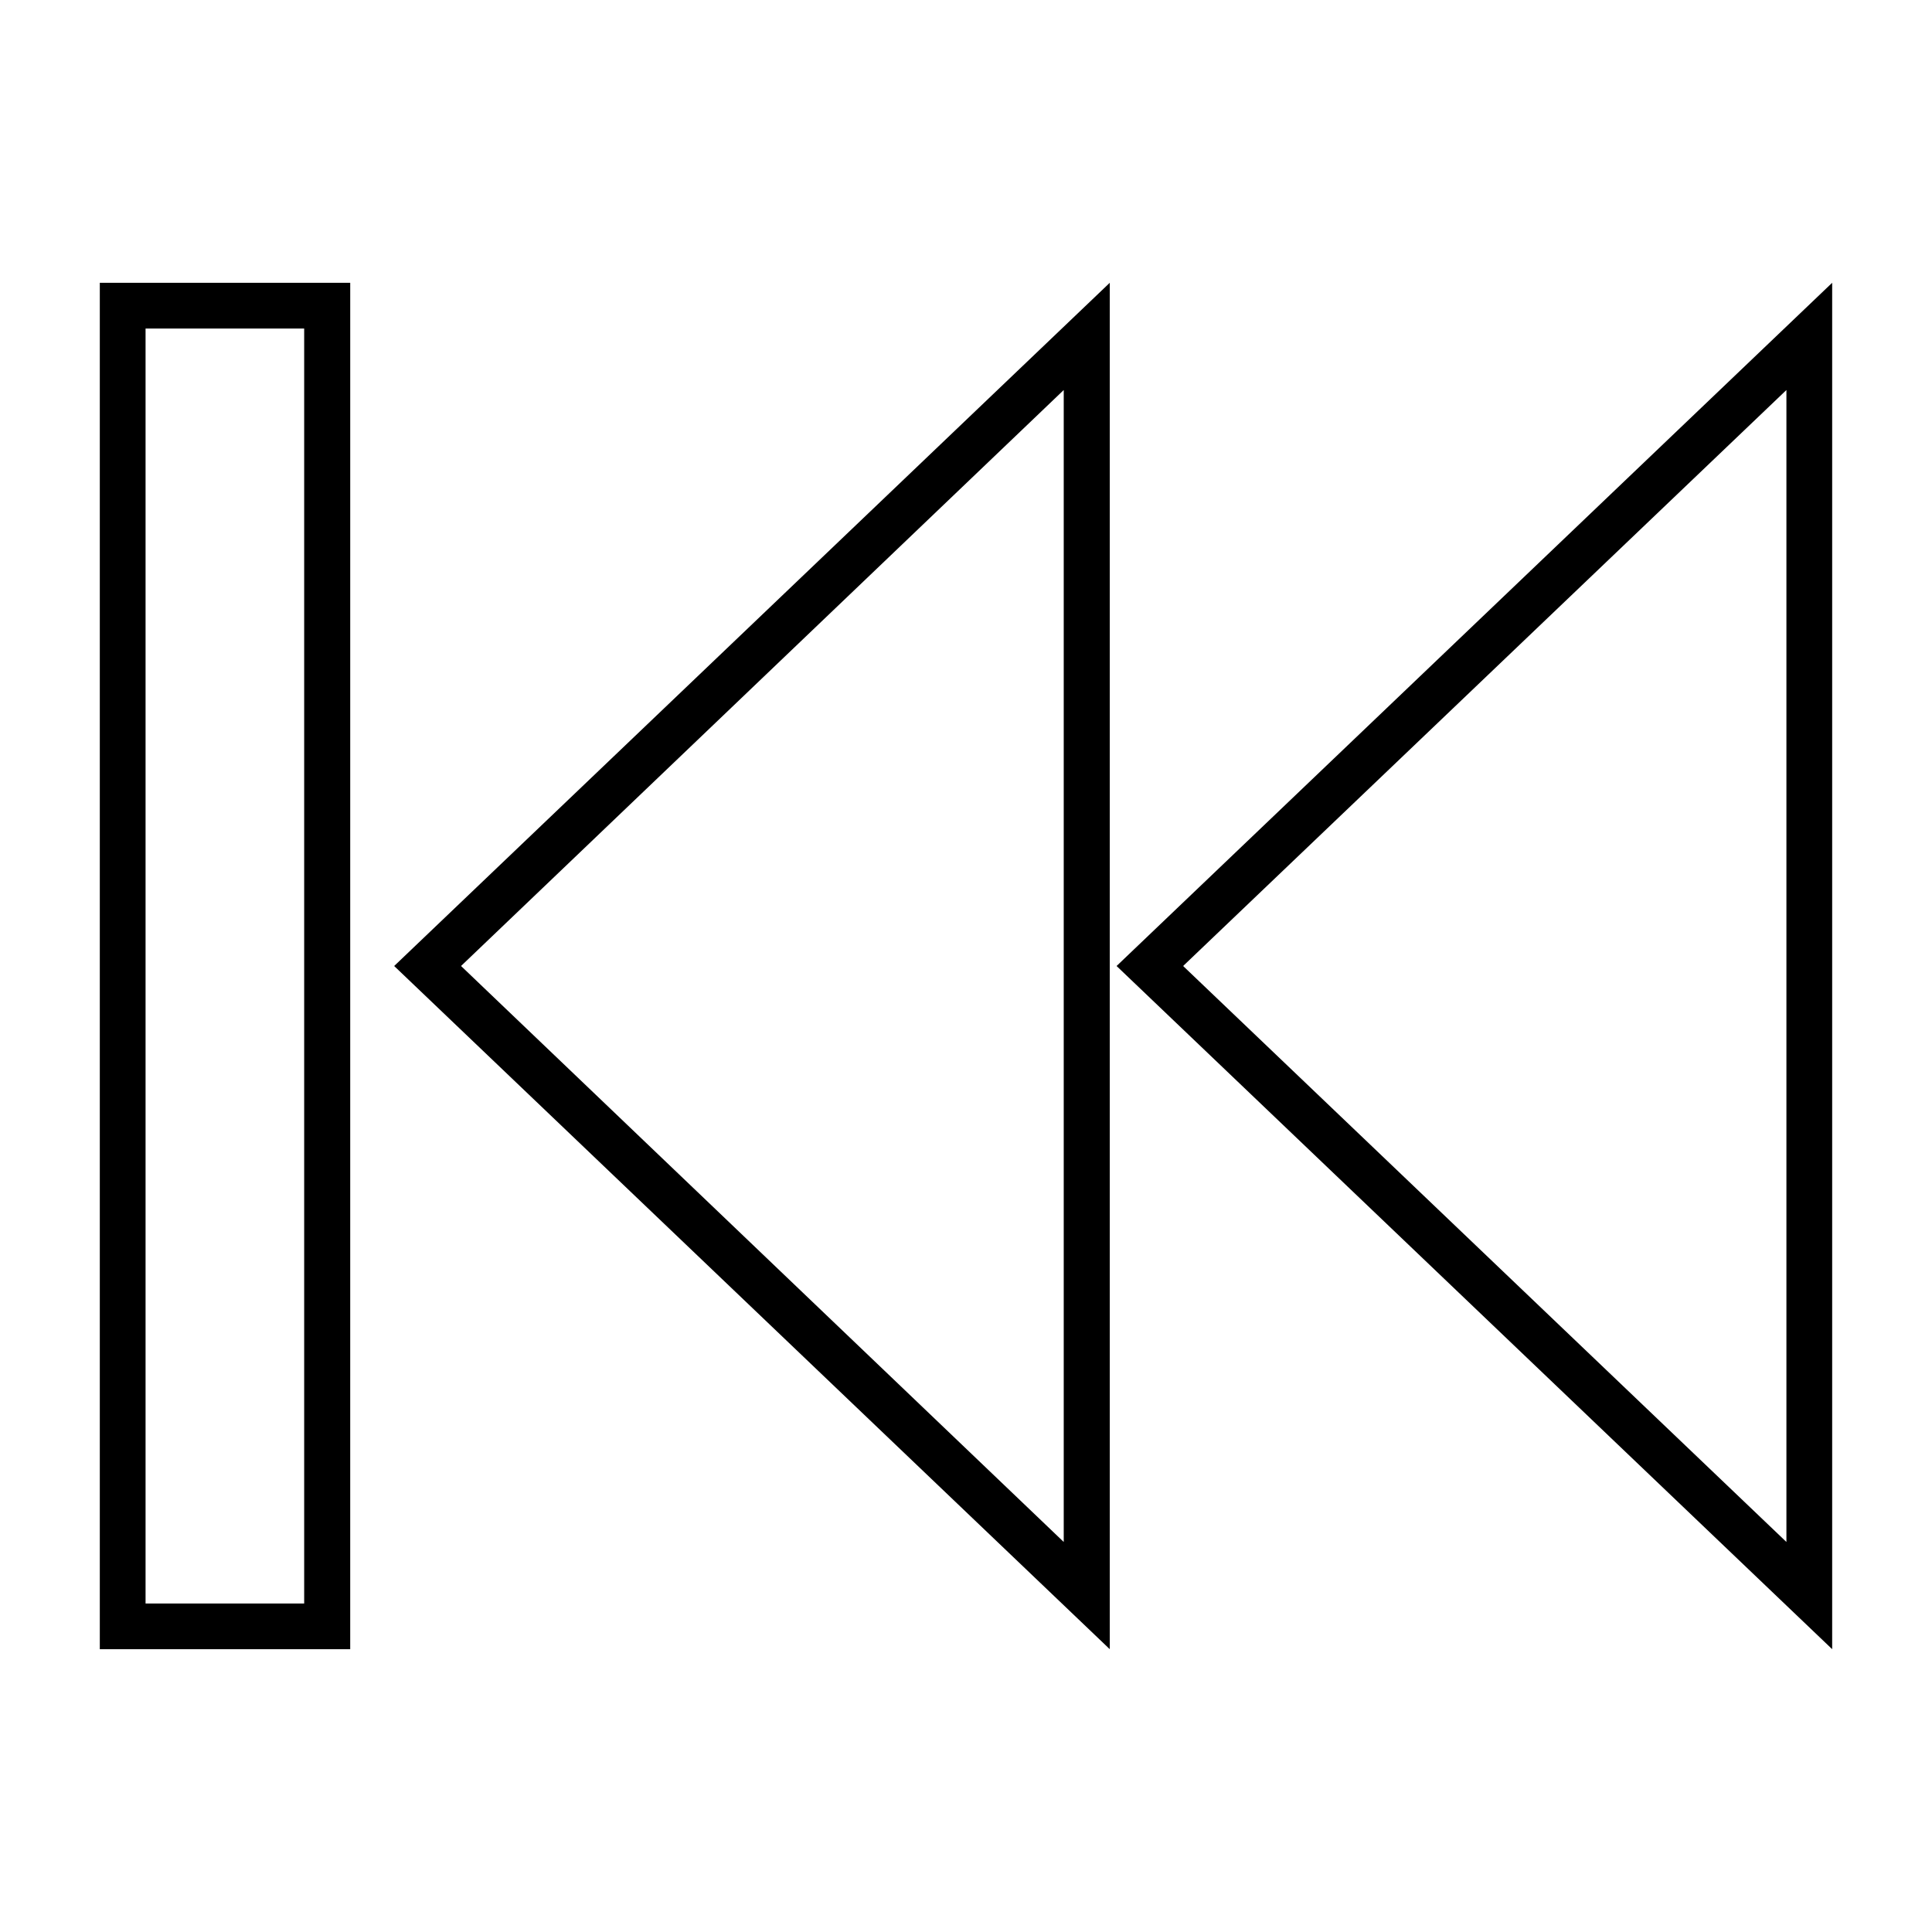 <?xml version="1.0" encoding="UTF-8"?>
<!-- Uploaded to: ICON Repo, www.svgrepo.com, Generator: ICON Repo Mixer Tools -->
<svg fill="#000000" width="800px" height="800px" version="1.1" viewBox="144 144 512 512" xmlns="http://www.w3.org/2000/svg">
 <g>
  <path d="m224.61 231.07v337.87h-42.035v-337.87h42.035m12.203-12.125h-66.363v362.11h66.359z"/>
  <path d="m425.9 247.36v305.28l-159.72-152.64 159.72-152.64m12.199-28.418-189.64 181.06 189.64 181.05z"/>
  <path d="m617.42 247.36v305.28l-159.88-152.64 159.88-152.64m12.125-28.418-189.64 181.06 189.64 181.05z"/>
 </g>
</svg>